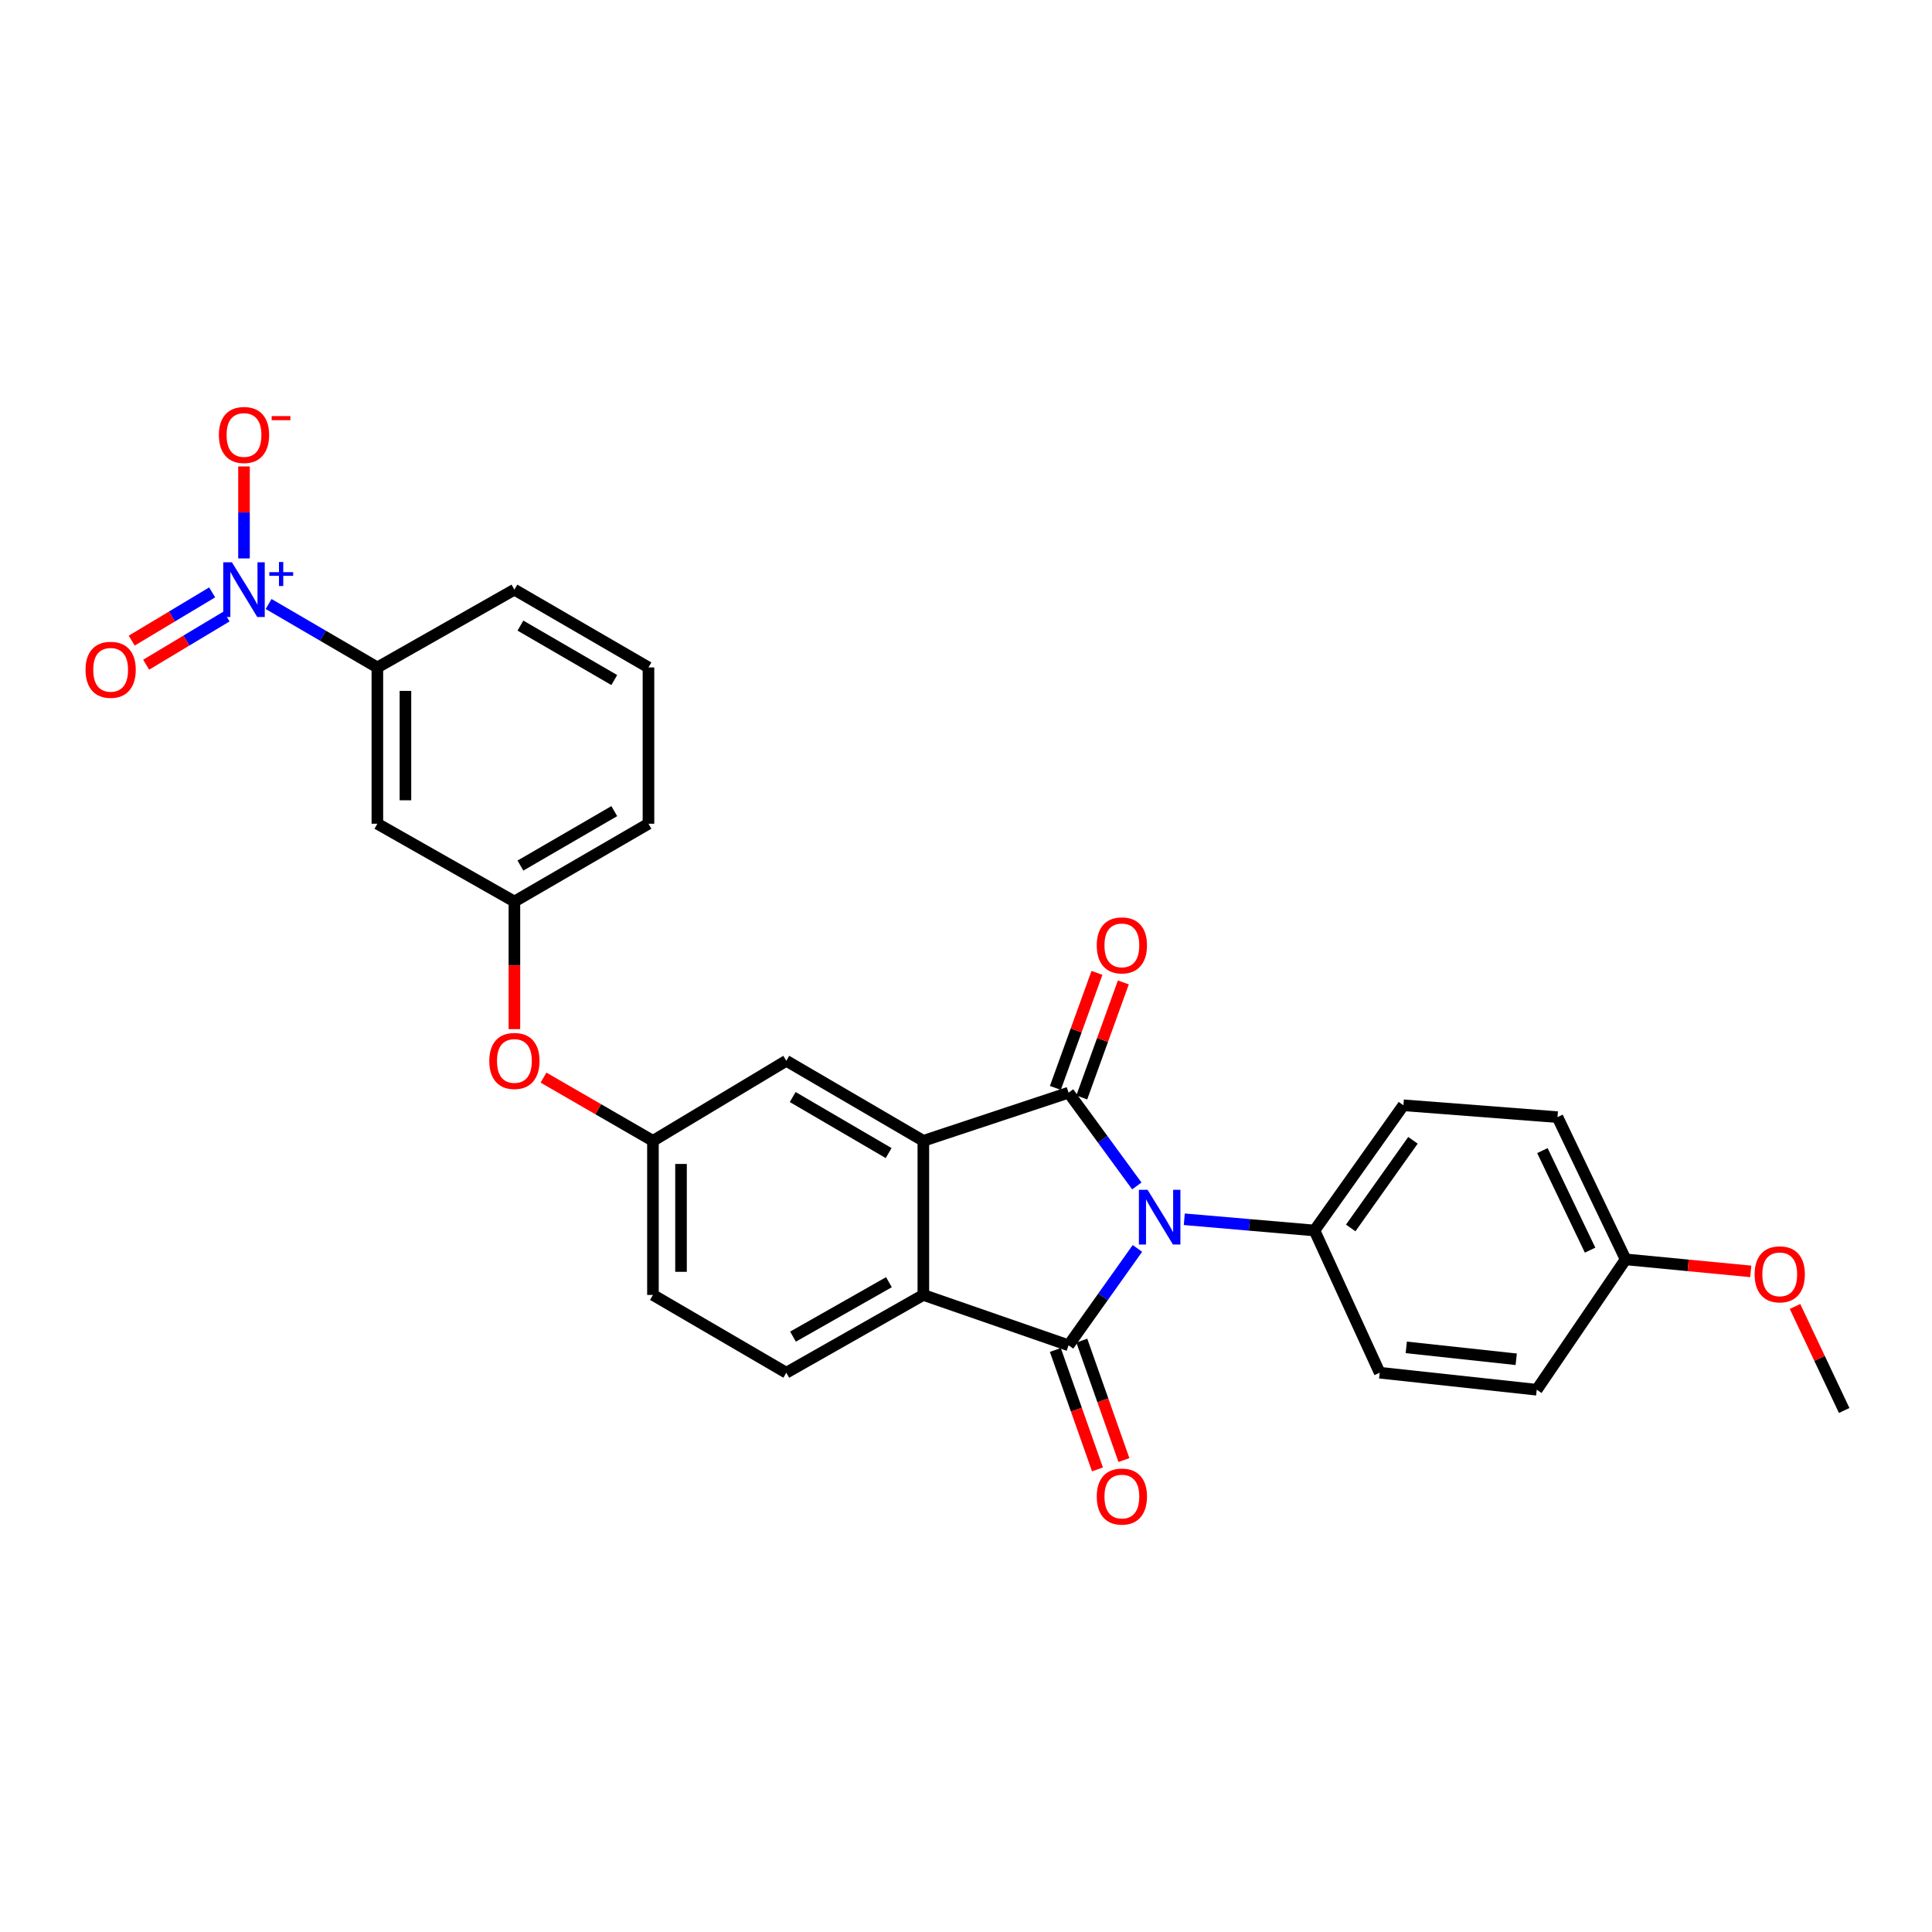 <?xml version='1.0' encoding='iso-8859-1'?>
<svg version='1.1' baseProfile='full'
              xmlns='http://www.w3.org/2000/svg'
                      xmlns:rdkit='http://www.rdkit.org/xml'
                      xmlns:xlink='http://www.w3.org/1999/xlink'
                  xml:space='preserve'
width='1000px' height='1000px' viewBox='0 0 1000 1000'>
<!-- END OF HEADER -->
<rect style='opacity:1.0;fill:#FFFFFF;stroke:none' width='1000' height='1000' x='0' y='0'> </rect>
<path class='bond-0' d='M 588.413,613.836 L 570.751,589.703' style='fill:none;fill-rule:evenodd;stroke:#0000FF;stroke-width:6px;stroke-linecap:butt;stroke-linejoin:miter;stroke-opacity:1' />
<path class='bond-0' d='M 570.751,589.703 L 553.088,565.57' style='fill:none;fill-rule:evenodd;stroke:#000000;stroke-width:6px;stroke-linecap:butt;stroke-linejoin:miter;stroke-opacity:1' />
<path class='bond-1' d='M 588.725,646.186 L 570.907,671.253' style='fill:none;fill-rule:evenodd;stroke:#0000FF;stroke-width:6px;stroke-linecap:butt;stroke-linejoin:miter;stroke-opacity:1' />
<path class='bond-1' d='M 570.907,671.253 L 553.088,696.319' style='fill:none;fill-rule:evenodd;stroke:#000000;stroke-width:6px;stroke-linecap:butt;stroke-linejoin:miter;stroke-opacity:1' />
<path class='bond-6' d='M 612.987,631.091 L 646.681,633.997' style='fill:none;fill-rule:evenodd;stroke:#0000FF;stroke-width:6px;stroke-linecap:butt;stroke-linejoin:miter;stroke-opacity:1' />
<path class='bond-6' d='M 646.681,633.997 L 680.375,636.902' style='fill:none;fill-rule:evenodd;stroke:#000000;stroke-width:6px;stroke-linecap:butt;stroke-linejoin:miter;stroke-opacity:1' />
<path class='bond-2' d='M 553.088,565.57 L 477.923,590.496' style='fill:none;fill-rule:evenodd;stroke:#000000;stroke-width:6px;stroke-linecap:butt;stroke-linejoin:miter;stroke-opacity:1' />
<path class='bond-9' d='M 559.921,568.04 L 570.681,538.27' style='fill:none;fill-rule:evenodd;stroke:#000000;stroke-width:6px;stroke-linecap:butt;stroke-linejoin:miter;stroke-opacity:1' />
<path class='bond-9' d='M 570.681,538.27 L 581.442,508.501' style='fill:none;fill-rule:evenodd;stroke:#FF0000;stroke-width:6px;stroke-linecap:butt;stroke-linejoin:miter;stroke-opacity:1' />
<path class='bond-9' d='M 546.256,563.1 L 557.017,533.331' style='fill:none;fill-rule:evenodd;stroke:#000000;stroke-width:6px;stroke-linecap:butt;stroke-linejoin:miter;stroke-opacity:1' />
<path class='bond-9' d='M 557.017,533.331 L 567.778,503.561' style='fill:none;fill-rule:evenodd;stroke:#FF0000;stroke-width:6px;stroke-linecap:butt;stroke-linejoin:miter;stroke-opacity:1' />
<path class='bond-3' d='M 553.088,696.319 L 477.923,670.255' style='fill:none;fill-rule:evenodd;stroke:#000000;stroke-width:6px;stroke-linecap:butt;stroke-linejoin:miter;stroke-opacity:1' />
<path class='bond-10' d='M 546.237,698.736 L 557.141,729.647' style='fill:none;fill-rule:evenodd;stroke:#000000;stroke-width:6px;stroke-linecap:butt;stroke-linejoin:miter;stroke-opacity:1' />
<path class='bond-10' d='M 557.141,729.647 L 568.045,760.559' style='fill:none;fill-rule:evenodd;stroke:#FF0000;stroke-width:6px;stroke-linecap:butt;stroke-linejoin:miter;stroke-opacity:1' />
<path class='bond-10' d='M 559.939,693.902 L 570.843,724.814' style='fill:none;fill-rule:evenodd;stroke:#000000;stroke-width:6px;stroke-linecap:butt;stroke-linejoin:miter;stroke-opacity:1' />
<path class='bond-10' d='M 570.843,724.814 L 581.747,755.726' style='fill:none;fill-rule:evenodd;stroke:#FF0000;stroke-width:6px;stroke-linecap:butt;stroke-linejoin:miter;stroke-opacity:1' />
<path class='bond-11' d='M 477.923,590.496 L 406.987,549.063' style='fill:none;fill-rule:evenodd;stroke:#000000;stroke-width:6px;stroke-linecap:butt;stroke-linejoin:miter;stroke-opacity:1' />
<path class='bond-11' d='M 459.954,596.827 L 410.299,567.824' style='fill:none;fill-rule:evenodd;stroke:#000000;stroke-width:6px;stroke-linecap:butt;stroke-linejoin:miter;stroke-opacity:1' />
<path class='bond-28' d='M 477.923,590.496 L 477.923,670.255' style='fill:none;fill-rule:evenodd;stroke:#000000;stroke-width:6px;stroke-linecap:butt;stroke-linejoin:miter;stroke-opacity:1' />
<path class='bond-7' d='M 477.923,670.255 L 406.987,710.518' style='fill:none;fill-rule:evenodd;stroke:#000000;stroke-width:6px;stroke-linecap:butt;stroke-linejoin:miter;stroke-opacity:1' />
<path class='bond-7' d='M 460.11,663.658 L 410.455,691.842' style='fill:none;fill-rule:evenodd;stroke:#000000;stroke-width:6px;stroke-linecap:butt;stroke-linejoin:miter;stroke-opacity:1' />
<path class='bond-4' d='M 139.032,312.632 L 167.178,329.048' style='fill:none;fill-rule:evenodd;stroke:#0000FF;stroke-width:6px;stroke-linecap:butt;stroke-linejoin:miter;stroke-opacity:1' />
<path class='bond-4' d='M 167.178,329.048 L 195.325,345.465' style='fill:none;fill-rule:evenodd;stroke:#000000;stroke-width:6px;stroke-linecap:butt;stroke-linejoin:miter;stroke-opacity:1' />
<path class='bond-12' d='M 126.294,289.039 L 126.294,265.231' style='fill:none;fill-rule:evenodd;stroke:#0000FF;stroke-width:6px;stroke-linecap:butt;stroke-linejoin:miter;stroke-opacity:1' />
<path class='bond-12' d='M 126.294,265.231 L 126.294,241.424' style='fill:none;fill-rule:evenodd;stroke:#FF0000;stroke-width:6px;stroke-linecap:butt;stroke-linejoin:miter;stroke-opacity:1' />
<path class='bond-13' d='M 109.805,306.621 L 88.99,319.106' style='fill:none;fill-rule:evenodd;stroke:#0000FF;stroke-width:6px;stroke-linecap:butt;stroke-linejoin:miter;stroke-opacity:1' />
<path class='bond-13' d='M 88.99,319.106 L 68.174,331.592' style='fill:none;fill-rule:evenodd;stroke:#FF0000;stroke-width:6px;stroke-linecap:butt;stroke-linejoin:miter;stroke-opacity:1' />
<path class='bond-13' d='M 117.278,319.081 L 96.463,331.566' style='fill:none;fill-rule:evenodd;stroke:#0000FF;stroke-width:6px;stroke-linecap:butt;stroke-linejoin:miter;stroke-opacity:1' />
<path class='bond-13' d='M 96.463,331.566 L 75.648,344.052' style='fill:none;fill-rule:evenodd;stroke:#FF0000;stroke-width:6px;stroke-linecap:butt;stroke-linejoin:miter;stroke-opacity:1' />
<path class='bond-5' d='M 195.325,345.465 L 195.325,426.362' style='fill:none;fill-rule:evenodd;stroke:#000000;stroke-width:6px;stroke-linecap:butt;stroke-linejoin:miter;stroke-opacity:1' />
<path class='bond-5' d='M 209.854,357.599 L 209.854,414.227' style='fill:none;fill-rule:evenodd;stroke:#000000;stroke-width:6px;stroke-linecap:butt;stroke-linejoin:miter;stroke-opacity:1' />
<path class='bond-31' d='M 195.325,345.465 L 266.253,305.202' style='fill:none;fill-rule:evenodd;stroke:#000000;stroke-width:6px;stroke-linecap:butt;stroke-linejoin:miter;stroke-opacity:1' />
<path class='bond-17' d='M 680.375,636.902 L 726.401,572.084' style='fill:none;fill-rule:evenodd;stroke:#000000;stroke-width:6px;stroke-linecap:butt;stroke-linejoin:miter;stroke-opacity:1' />
<path class='bond-17' d='M 699.125,635.591 L 731.343,590.219' style='fill:none;fill-rule:evenodd;stroke:#000000;stroke-width:6px;stroke-linecap:butt;stroke-linejoin:miter;stroke-opacity:1' />
<path class='bond-18' d='M 680.375,636.902 L 714.131,710.518' style='fill:none;fill-rule:evenodd;stroke:#000000;stroke-width:6px;stroke-linecap:butt;stroke-linejoin:miter;stroke-opacity:1' />
<path class='bond-19' d='M 406.987,710.518 L 337.964,670.255' style='fill:none;fill-rule:evenodd;stroke:#000000;stroke-width:6px;stroke-linecap:butt;stroke-linejoin:miter;stroke-opacity:1' />
<path class='bond-8' d='M 195.325,426.362 L 266.253,466.633' style='fill:none;fill-rule:evenodd;stroke:#000000;stroke-width:6px;stroke-linecap:butt;stroke-linejoin:miter;stroke-opacity:1' />
<path class='bond-14' d='M 406.987,549.063 L 337.964,590.496' style='fill:none;fill-rule:evenodd;stroke:#000000;stroke-width:6px;stroke-linecap:butt;stroke-linejoin:miter;stroke-opacity:1' />
<path class='bond-16' d='M 337.964,590.496 L 309.644,574.133' style='fill:none;fill-rule:evenodd;stroke:#000000;stroke-width:6px;stroke-linecap:butt;stroke-linejoin:miter;stroke-opacity:1' />
<path class='bond-16' d='M 309.644,574.133 L 281.323,557.77' style='fill:none;fill-rule:evenodd;stroke:#FF0000;stroke-width:6px;stroke-linecap:butt;stroke-linejoin:miter;stroke-opacity:1' />
<path class='bond-30' d='M 337.964,590.496 L 337.964,670.255' style='fill:none;fill-rule:evenodd;stroke:#000000;stroke-width:6px;stroke-linecap:butt;stroke-linejoin:miter;stroke-opacity:1' />
<path class='bond-30' d='M 352.493,602.46 L 352.493,658.291' style='fill:none;fill-rule:evenodd;stroke:#000000;stroke-width:6px;stroke-linecap:butt;stroke-linejoin:miter;stroke-opacity:1' />
<path class='bond-15' d='M 266.253,466.633 L 266.253,499.657' style='fill:none;fill-rule:evenodd;stroke:#000000;stroke-width:6px;stroke-linecap:butt;stroke-linejoin:miter;stroke-opacity:1' />
<path class='bond-15' d='M 266.253,499.657 L 266.253,532.682' style='fill:none;fill-rule:evenodd;stroke:#FF0000;stroke-width:6px;stroke-linecap:butt;stroke-linejoin:miter;stroke-opacity:1' />
<path class='bond-26' d='M 266.253,466.633 L 335.647,426.362' style='fill:none;fill-rule:evenodd;stroke:#000000;stroke-width:6px;stroke-linecap:butt;stroke-linejoin:miter;stroke-opacity:1' />
<path class='bond-26' d='M 269.369,448.025 L 317.945,419.836' style='fill:none;fill-rule:evenodd;stroke:#000000;stroke-width:6px;stroke-linecap:butt;stroke-linejoin:miter;stroke-opacity:1' />
<path class='bond-22' d='M 726.401,572.084 L 806.159,578.227' style='fill:none;fill-rule:evenodd;stroke:#000000;stroke-width:6px;stroke-linecap:butt;stroke-linejoin:miter;stroke-opacity:1' />
<path class='bond-21' d='M 714.131,710.518 L 795.416,719.324' style='fill:none;fill-rule:evenodd;stroke:#000000;stroke-width:6px;stroke-linecap:butt;stroke-linejoin:miter;stroke-opacity:1' />
<path class='bond-21' d='M 727.889,697.394 L 784.788,703.558' style='fill:none;fill-rule:evenodd;stroke:#000000;stroke-width:6px;stroke-linecap:butt;stroke-linejoin:miter;stroke-opacity:1' />
<path class='bond-20' d='M 841.417,651.843 L 795.416,719.324' style='fill:none;fill-rule:evenodd;stroke:#000000;stroke-width:6px;stroke-linecap:butt;stroke-linejoin:miter;stroke-opacity:1' />
<path class='bond-23' d='M 841.417,651.843 L 873.803,654.956' style='fill:none;fill-rule:evenodd;stroke:#000000;stroke-width:6px;stroke-linecap:butt;stroke-linejoin:miter;stroke-opacity:1' />
<path class='bond-23' d='M 873.803,654.956 L 906.189,658.069' style='fill:none;fill-rule:evenodd;stroke:#FF0000;stroke-width:6px;stroke-linecap:butt;stroke-linejoin:miter;stroke-opacity:1' />
<path class='bond-29' d='M 841.417,651.843 L 806.159,578.227' style='fill:none;fill-rule:evenodd;stroke:#000000;stroke-width:6px;stroke-linecap:butt;stroke-linejoin:miter;stroke-opacity:1' />
<path class='bond-29' d='M 823.025,647.076 L 798.344,595.545' style='fill:none;fill-rule:evenodd;stroke:#000000;stroke-width:6px;stroke-linecap:butt;stroke-linejoin:miter;stroke-opacity:1' />
<path class='bond-27' d='M 929.093,676.222 L 941.819,703.141' style='fill:none;fill-rule:evenodd;stroke:#FF0000;stroke-width:6px;stroke-linecap:butt;stroke-linejoin:miter;stroke-opacity:1' />
<path class='bond-27' d='M 941.819,703.141 L 954.545,730.06' style='fill:none;fill-rule:evenodd;stroke:#000000;stroke-width:6px;stroke-linecap:butt;stroke-linejoin:miter;stroke-opacity:1' />
<path class='bond-24' d='M 266.253,305.202 L 335.647,345.465' style='fill:none;fill-rule:evenodd;stroke:#000000;stroke-width:6px;stroke-linecap:butt;stroke-linejoin:miter;stroke-opacity:1' />
<path class='bond-24' d='M 269.37,323.809 L 317.946,351.993' style='fill:none;fill-rule:evenodd;stroke:#000000;stroke-width:6px;stroke-linecap:butt;stroke-linejoin:miter;stroke-opacity:1' />
<path class='bond-25' d='M 335.647,345.465 L 335.647,426.362' style='fill:none;fill-rule:evenodd;stroke:#000000;stroke-width:6px;stroke-linecap:butt;stroke-linejoin:miter;stroke-opacity:1' />
<path  class='atom-0' d='M 593.977 615.832
L 603.257 630.832
Q 604.177 632.312, 605.657 634.992
Q 607.137 637.672, 607.217 637.832
L 607.217 615.832
L 610.977 615.832
L 610.977 644.152
L 607.097 644.152
L 597.137 627.752
Q 595.977 625.832, 594.737 623.632
Q 593.537 621.432, 593.177 620.752
L 593.177 644.152
L 589.497 644.152
L 589.497 615.832
L 593.977 615.832
' fill='#0000FF'/>
<path  class='atom-5' d='M 120.034 291.042
L 129.314 306.042
Q 130.234 307.522, 131.714 310.202
Q 133.194 312.882, 133.274 313.042
L 133.274 291.042
L 137.034 291.042
L 137.034 319.362
L 133.154 319.362
L 123.194 302.962
Q 122.034 301.042, 120.794 298.842
Q 119.594 296.642, 119.234 295.962
L 119.234 319.362
L 115.554 319.362
L 115.554 291.042
L 120.034 291.042
' fill='#0000FF'/>
<path  class='atom-5' d='M 139.41 296.147
L 144.399 296.147
L 144.399 290.893
L 146.617 290.893
L 146.617 296.147
L 151.739 296.147
L 151.739 298.048
L 146.617 298.048
L 146.617 303.328
L 144.399 303.328
L 144.399 298.048
L 139.41 298.048
L 139.41 296.147
' fill='#0000FF'/>
<path  class='atom-10' d='M 567.678 489.322
Q 567.678 482.522, 571.038 478.722
Q 574.398 474.922, 580.678 474.922
Q 586.958 474.922, 590.318 478.722
Q 593.678 482.522, 593.678 489.322
Q 593.678 496.202, 590.278 500.122
Q 586.878 504.002, 580.678 504.002
Q 574.438 504.002, 571.038 500.122
Q 567.678 496.242, 567.678 489.322
M 580.678 500.802
Q 584.998 500.802, 587.318 497.922
Q 589.678 495.002, 589.678 489.322
Q 589.678 483.762, 587.318 480.962
Q 584.998 478.122, 580.678 478.122
Q 576.358 478.122, 573.998 480.922
Q 571.678 483.722, 571.678 489.322
Q 571.678 495.042, 573.998 497.922
Q 576.358 500.802, 580.678 500.802
' fill='#FF0000'/>
<path  class='atom-11' d='M 567.678 774.616
Q 567.678 767.816, 571.038 764.016
Q 574.398 760.216, 580.678 760.216
Q 586.958 760.216, 590.318 764.016
Q 593.678 767.816, 593.678 774.616
Q 593.678 781.496, 590.278 785.416
Q 586.878 789.296, 580.678 789.296
Q 574.438 789.296, 571.038 785.416
Q 567.678 781.536, 567.678 774.616
M 580.678 786.096
Q 584.998 786.096, 587.318 783.216
Q 589.678 780.296, 589.678 774.616
Q 589.678 769.056, 587.318 766.256
Q 584.998 763.416, 580.678 763.416
Q 576.358 763.416, 573.998 766.216
Q 571.678 769.016, 571.678 774.616
Q 571.678 780.336, 573.998 783.216
Q 576.358 786.096, 580.678 786.096
' fill='#FF0000'/>
<path  class='atom-13' d='M 113.294 225.144
Q 113.294 218.344, 116.654 214.544
Q 120.014 210.744, 126.294 210.744
Q 132.574 210.744, 135.934 214.544
Q 139.294 218.344, 139.294 225.144
Q 139.294 232.024, 135.894 235.944
Q 132.494 239.824, 126.294 239.824
Q 120.054 239.824, 116.654 235.944
Q 113.294 232.064, 113.294 225.144
M 126.294 236.624
Q 130.614 236.624, 132.934 233.744
Q 135.294 230.824, 135.294 225.144
Q 135.294 219.584, 132.934 216.784
Q 130.614 213.944, 126.294 213.944
Q 121.974 213.944, 119.614 216.744
Q 117.294 219.544, 117.294 225.144
Q 117.294 230.864, 119.614 233.744
Q 121.974 236.624, 126.294 236.624
' fill='#FF0000'/>
<path  class='atom-13' d='M 140.614 215.367
L 150.303 215.367
L 150.303 217.479
L 140.614 217.479
L 140.614 215.367
' fill='#FF0000'/>
<path  class='atom-14' d='M 44.271 346.683
Q 44.271 339.883, 47.631 336.083
Q 50.991 332.283, 57.271 332.283
Q 63.551 332.283, 66.911 336.083
Q 70.271 339.883, 70.271 346.683
Q 70.271 353.563, 66.871 357.483
Q 63.471 361.363, 57.271 361.363
Q 51.031 361.363, 47.631 357.483
Q 44.271 353.603, 44.271 346.683
M 57.271 358.163
Q 61.591 358.163, 63.911 355.283
Q 66.271 352.363, 66.271 346.683
Q 66.271 341.123, 63.911 338.323
Q 61.591 335.483, 57.271 335.483
Q 52.951 335.483, 50.591 338.283
Q 48.271 341.083, 48.271 346.683
Q 48.271 352.403, 50.591 355.283
Q 52.951 358.163, 57.271 358.163
' fill='#FF0000'/>
<path  class='atom-17' d='M 253.253 549.143
Q 253.253 542.343, 256.613 538.543
Q 259.973 534.743, 266.253 534.743
Q 272.533 534.743, 275.893 538.543
Q 279.253 542.343, 279.253 549.143
Q 279.253 556.023, 275.853 559.943
Q 272.453 563.823, 266.253 563.823
Q 260.013 563.823, 256.613 559.943
Q 253.253 556.063, 253.253 549.143
M 266.253 560.623
Q 270.573 560.623, 272.893 557.743
Q 275.253 554.823, 275.253 549.143
Q 275.253 543.583, 272.893 540.783
Q 270.573 537.943, 266.253 537.943
Q 261.933 537.943, 259.573 540.743
Q 257.253 543.543, 257.253 549.143
Q 257.253 554.863, 259.573 557.743
Q 261.933 560.623, 266.253 560.623
' fill='#FF0000'/>
<path  class='atom-24' d='M 908.192 659.591
Q 908.192 652.791, 911.552 648.991
Q 914.912 645.191, 921.192 645.191
Q 927.472 645.191, 930.832 648.991
Q 934.192 652.791, 934.192 659.591
Q 934.192 666.471, 930.792 670.391
Q 927.392 674.271, 921.192 674.271
Q 914.952 674.271, 911.552 670.391
Q 908.192 666.511, 908.192 659.591
M 921.192 671.071
Q 925.512 671.071, 927.832 668.191
Q 930.192 665.271, 930.192 659.591
Q 930.192 654.031, 927.832 651.231
Q 925.512 648.391, 921.192 648.391
Q 916.872 648.391, 914.512 651.191
Q 912.192 653.991, 912.192 659.591
Q 912.192 665.311, 914.512 668.191
Q 916.872 671.071, 921.192 671.071
' fill='#FF0000'/>
</svg>
